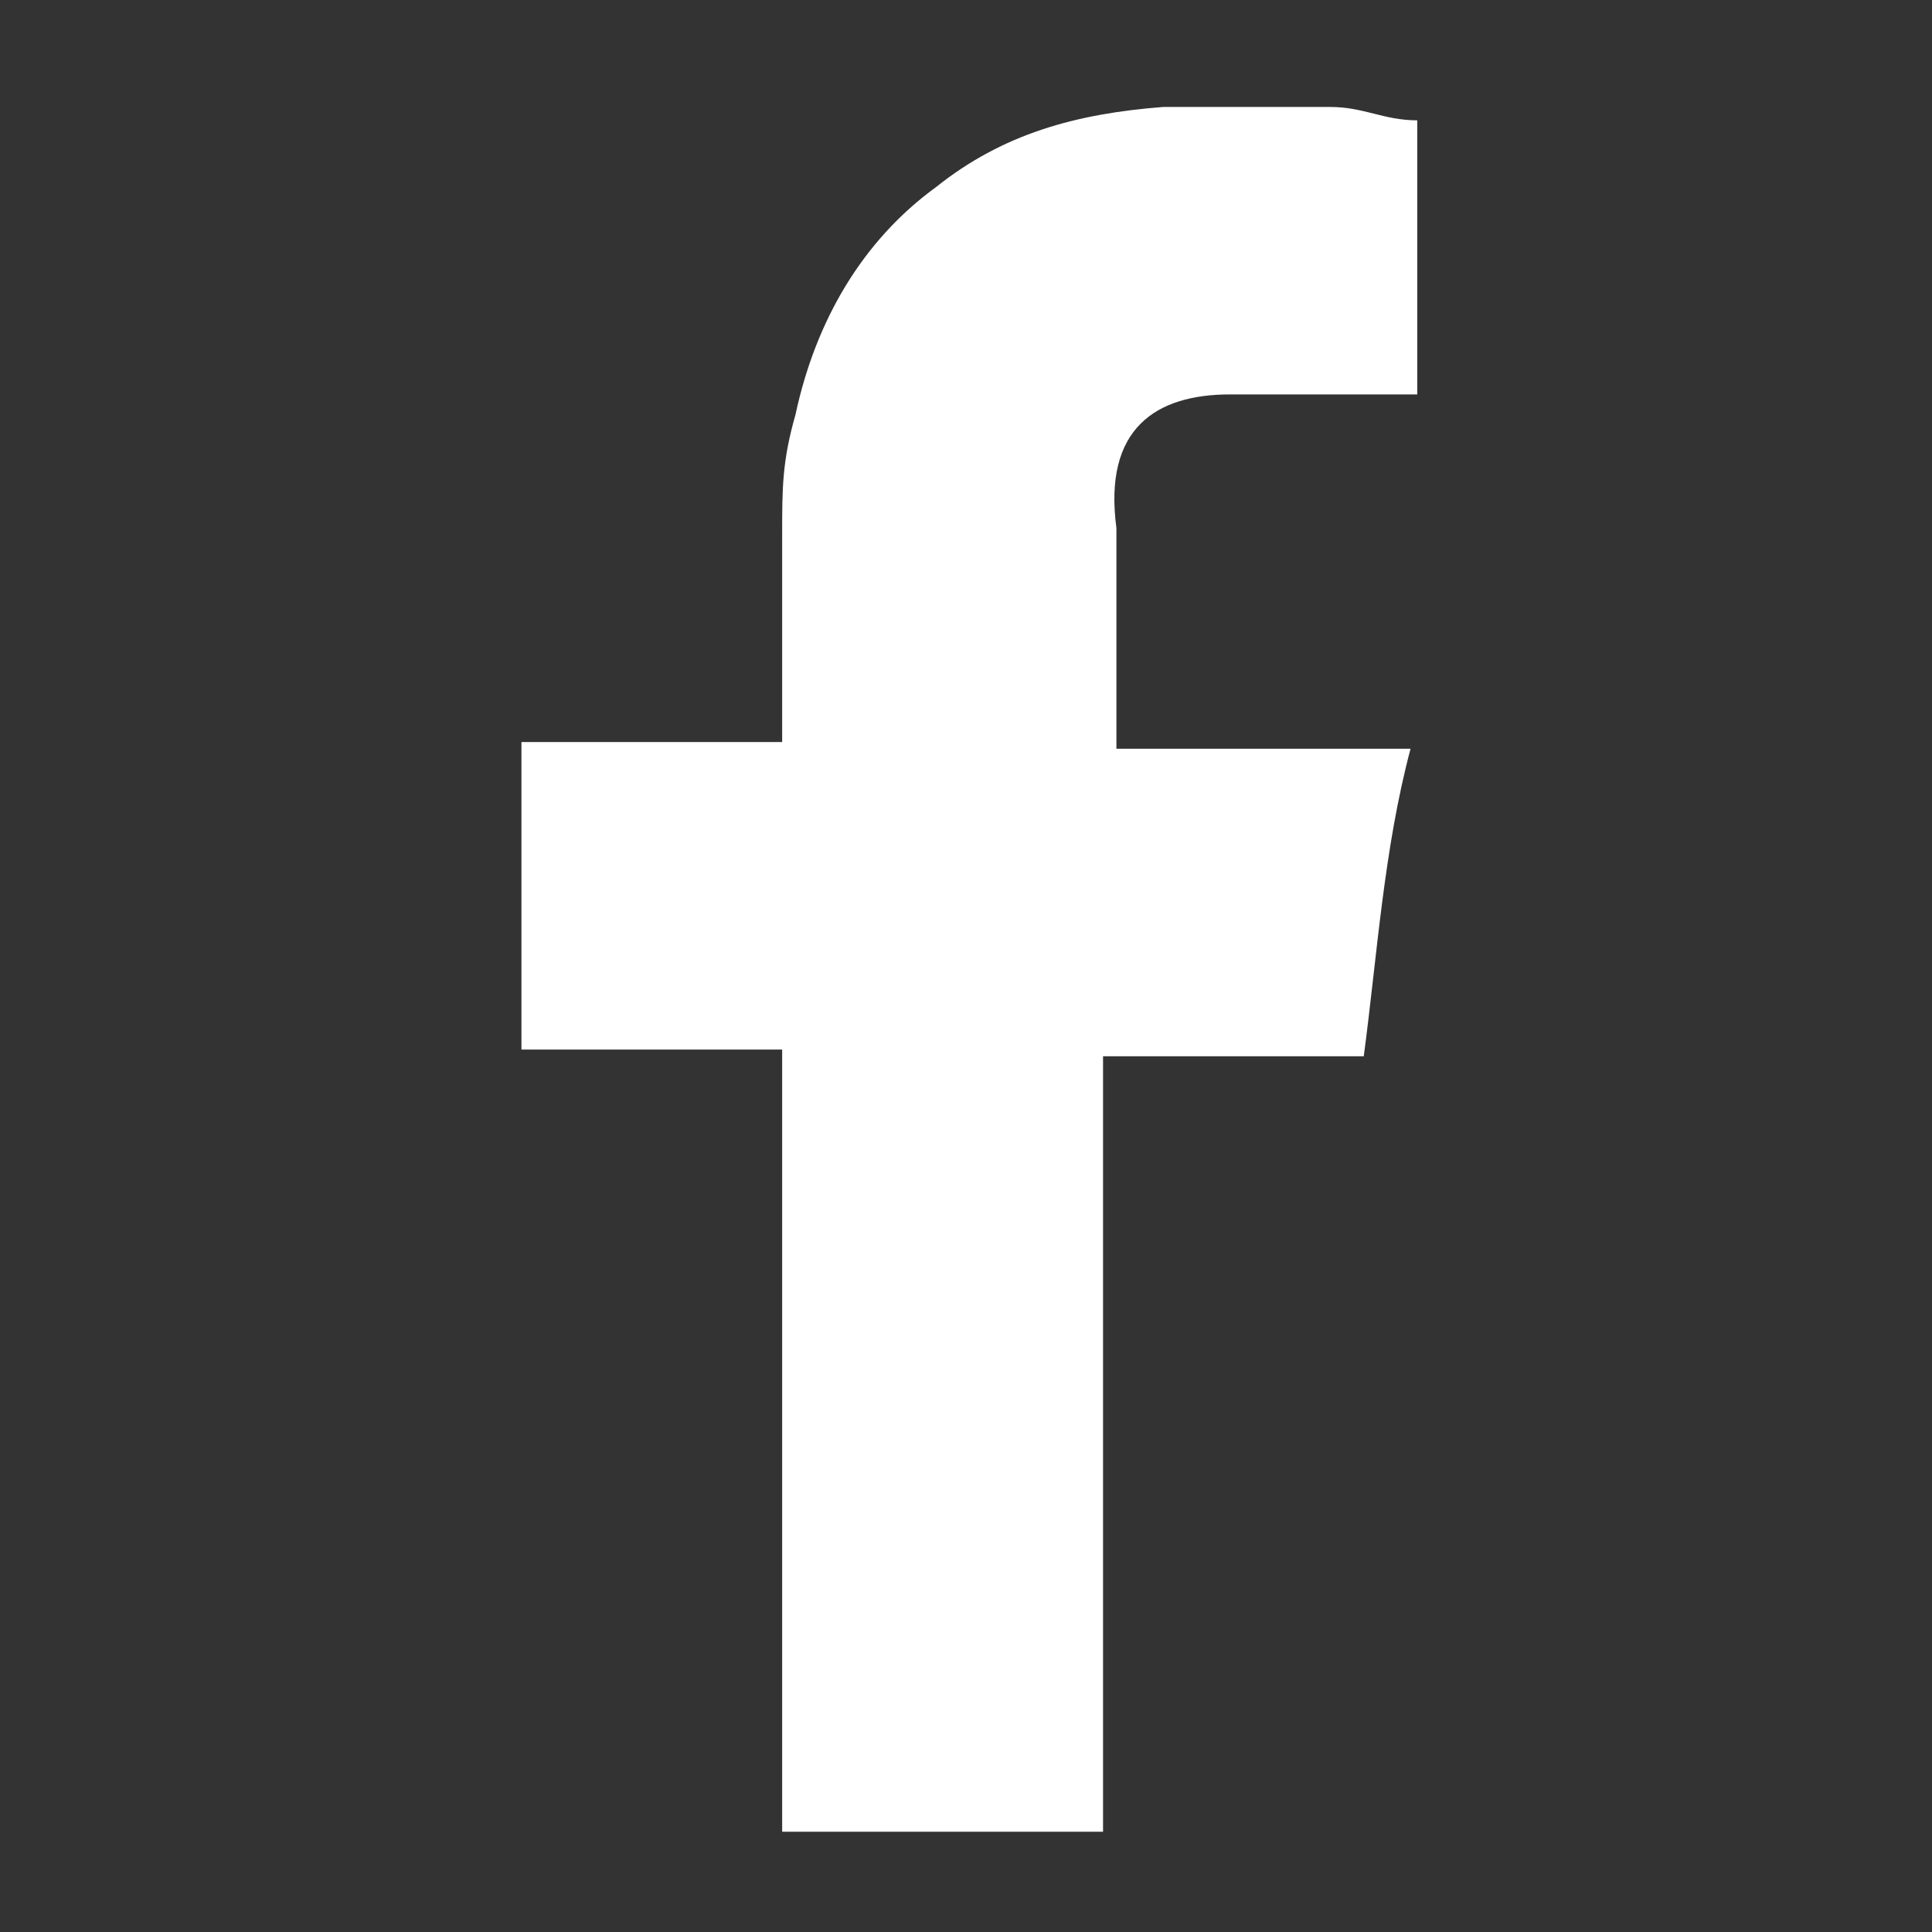 <?xml version="1.0" encoding="utf-8"?>
<!-- Generator: Adobe Illustrator 25.0.0, SVG Export Plug-In . SVG Version: 6.00 Build 0)  -->
<svg version="1.1" id="Capa_1" xmlns="http://www.w3.org/2000/svg" xmlns:xlink="http://www.w3.org/1999/xlink" x="0px" y="0px"
	 viewBox="0 0 28.9 28.9" style="enable-background:new 0 0 28.9 28.9;" xml:space="preserve">
<rect x="0" y="0" width="28.9" height="28.9" fill="#333333" stroke="none"/>
<style type="text/css">
	.st0{fill-rule:evenodd;clip-rule:evenodd;fill:#FFFFFF;}
</style>
<path class="st0" d="M18.4,5.9c0.8,0,1.6,0,2.5,0c0.2,0,0.2,0,0.3,0V1.8c-0.5,0-0.8-0.2-1.3-0.2c-0.8,0-1.6,0-2.5,0
	C16.1,1.7,15,2,14,2.8c-1.1,0.8-1.8,2-2.1,3.4c-0.2,0.7-0.2,1.1-0.2,1.8c0,1,0,1.8,0,2.8v0.3H7.8v4.6h3.9v11.7h4.8V15.8h3.9
	c0.2-1.5,0.3-3.1,0.7-4.6c-0.3,0-0.7,0-0.8,0c-1.1,0-3.6,0-3.6,0s0-2.3,0-3.3C16.5,6.4,17.3,5.9,18.4,5.9z"/>
</svg>
